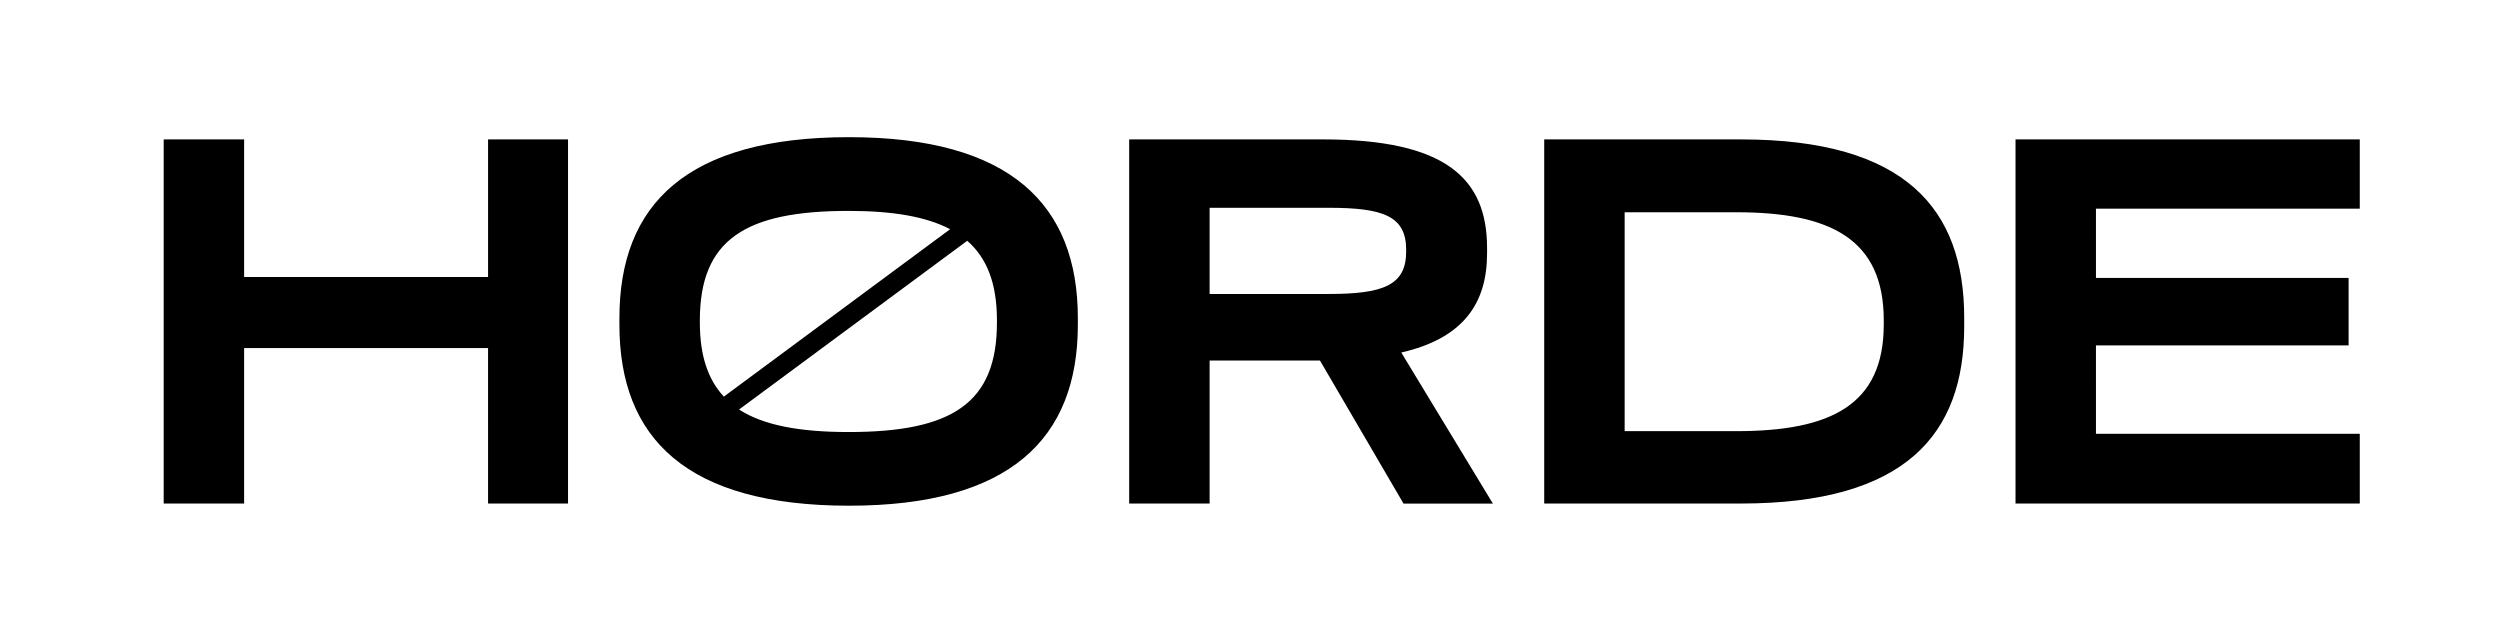 <?xml version="1.0" encoding="utf-8"?>
<!-- Generator: Adobe Illustrator 23.1.1, SVG Export Plug-In . SVG Version: 6.00 Build 0)  -->
<svg version="1.1" id="Logo__x2B__Tagline" xmlns="http://www.w3.org/2000/svg" xmlns:xlink="http://www.w3.org/1999/xlink" x="0px"
	 y="0px" viewBox="0 0 425.2 108.65" style="enable-background:new 0 0 425.2 108.65;" xml:space="preserve">
<path id="HØRDE" d="M96.61,23.71v61.93h-13.6V59.2H41.52v26.44H27.84V23.71h13.68v23.4h41.49v-23.4H96.61z M169.56,54.49
	c0-6.25-1.68-10.58-5.05-13.54L125.7,69.65c4.13,2.67,10.23,3.83,18.63,3.83c17.55,0,25.23-4.86,25.23-18.62V54.49z M119.03,54.86
	c0,5.61,1.37,9.67,4.08,12.6l38.49-28.48c-4.07-2.13-9.7-3.11-17.27-3.11c-17.55,0-25.3,4.86-25.3,18.62V54.86z M144.41,23.33
	c27.35,0,38.91,11.4,38.91,30.77v1.14c0,19.38-11.55,30.77-38.91,30.77c-27.58,0-39.06-11.4-39.06-30.77V54.1
	C105.35,34.73,116.82,23.33,144.41,23.33 M225.94,50c9.27,0,13.22-1.44,13.22-7.22v-0.3c0-5.77-3.95-7.14-13.22-7.14h-20.21V50
	H225.94 M252.92,43.09c0,8.51-4.03,14.44-14.59,16.87l15.58,25.69h-15.2L224.5,61.32h-18.77v24.32h-13.68V23.71h32.98
	c20.82,0,27.89,6.61,27.89,18.46V43.09 M320.39,54.49c0-13.83-9.04-18.39-25.08-18.39h-18.99v37.23h18.99
	c16.04,0,25.08-4.41,25.08-18.16V54.49z M296.08,23.71c28.04,0,37.99,11.85,37.99,30.32v1.52c0,18.31-9.95,30.09-37.99,30.09h-33.44
	V23.71H296.08 M401.35,35.49V23.71h-58.55v61.93h58.55V73.78h-44.87V58.74h42.97V47.27h-42.97V35.49H401.35z"/>
</svg>
